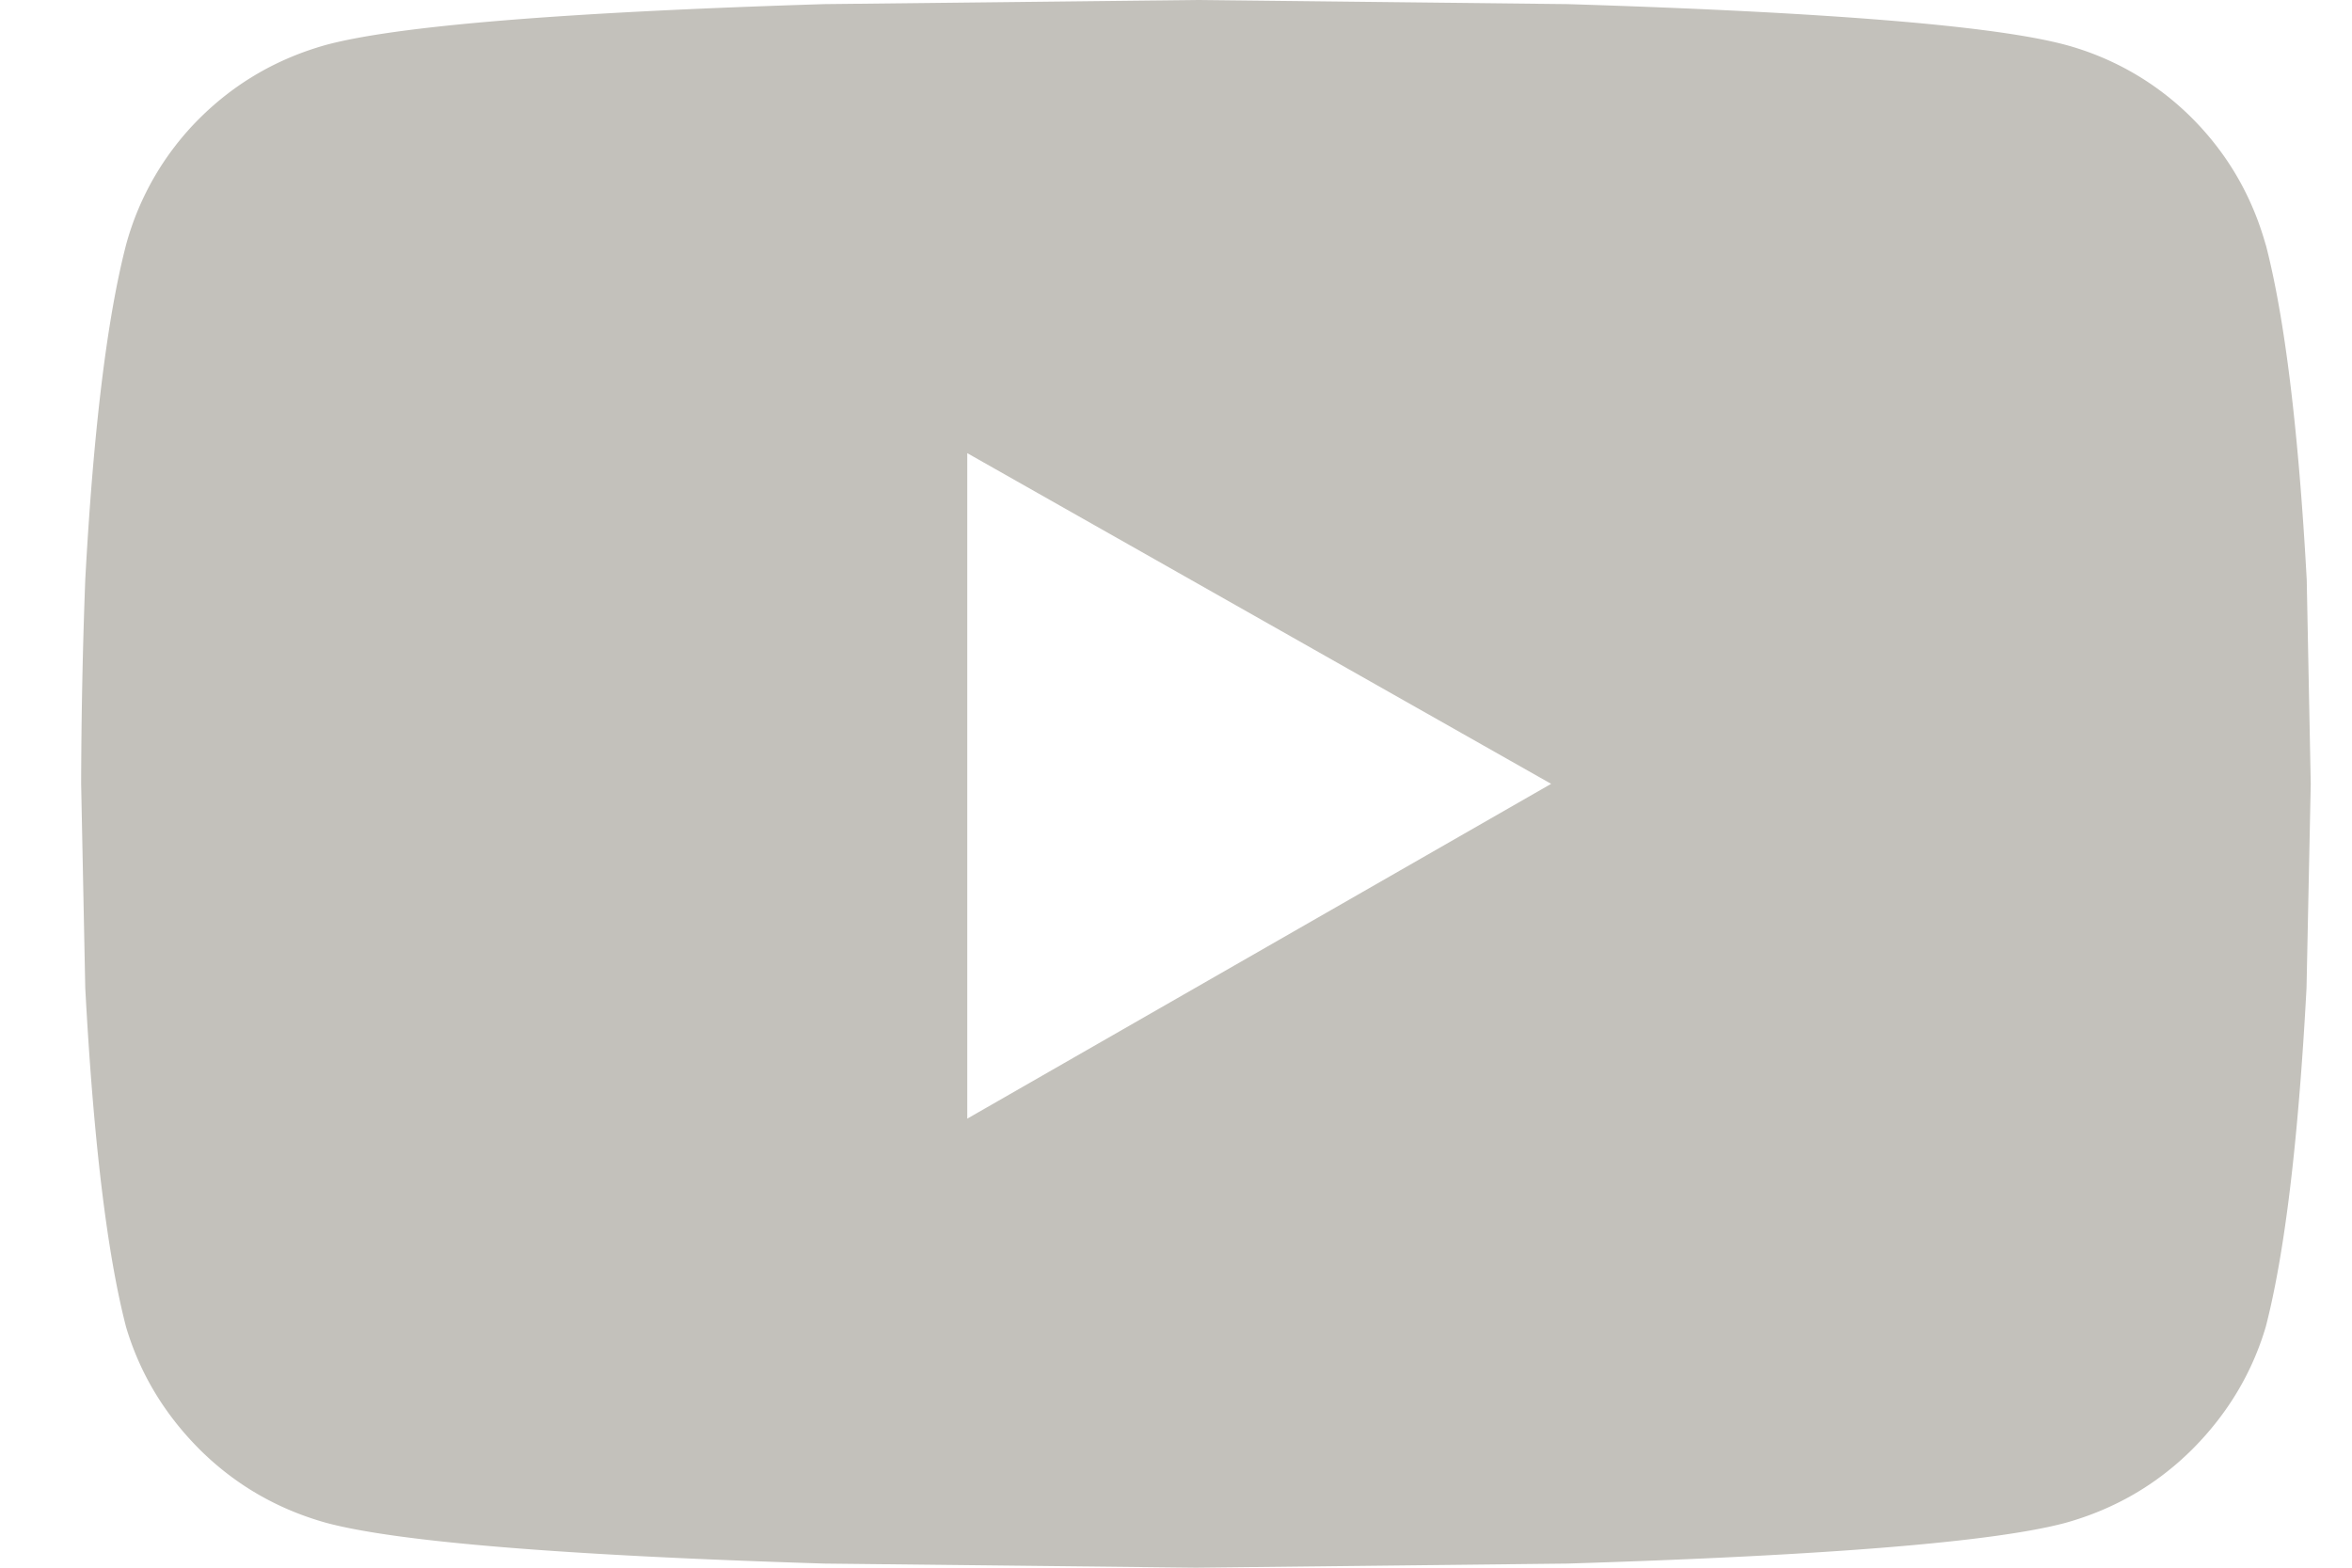 <svg width="24" height="16" viewBox="0 0 24 16" fill="none" xmlns="http://www.w3.org/2000/svg"><path d="M23.12 2.5c-.14-.5-.39-.93-.75-1.292a2.888 2.888 0 00-1.292-.75c-.722-.194-2.416-.333-5.083-.416L12.203 0 8.411.042c-2.666.083-4.36.222-5.083.416-.5.14-.93.39-1.292.75a2.888 2.888 0 00-.75 1.292C1.092 3.25.953 4.389.87 5.917A59.01 59.01 0 00.828 8l.042 2.083c.083 1.556.222 2.709.416 3.459.14.472.39.889.75 1.25.362.36.792.61 1.292.75.722.194 2.417.333 5.083.416l3.792.042 3.792-.042c2.667-.083 4.36-.222 5.083-.416.5-.14.93-.39 1.292-.75.36-.361.61-.778.75-1.25.194-.75.333-1.903.416-3.459L23.579 8l-.041-2.083c-.084-1.528-.223-2.667-.417-3.417zM9.87 11.417V4.625L15.828 8 9.87 11.417z" fill="#C3C1BB"/></svg>